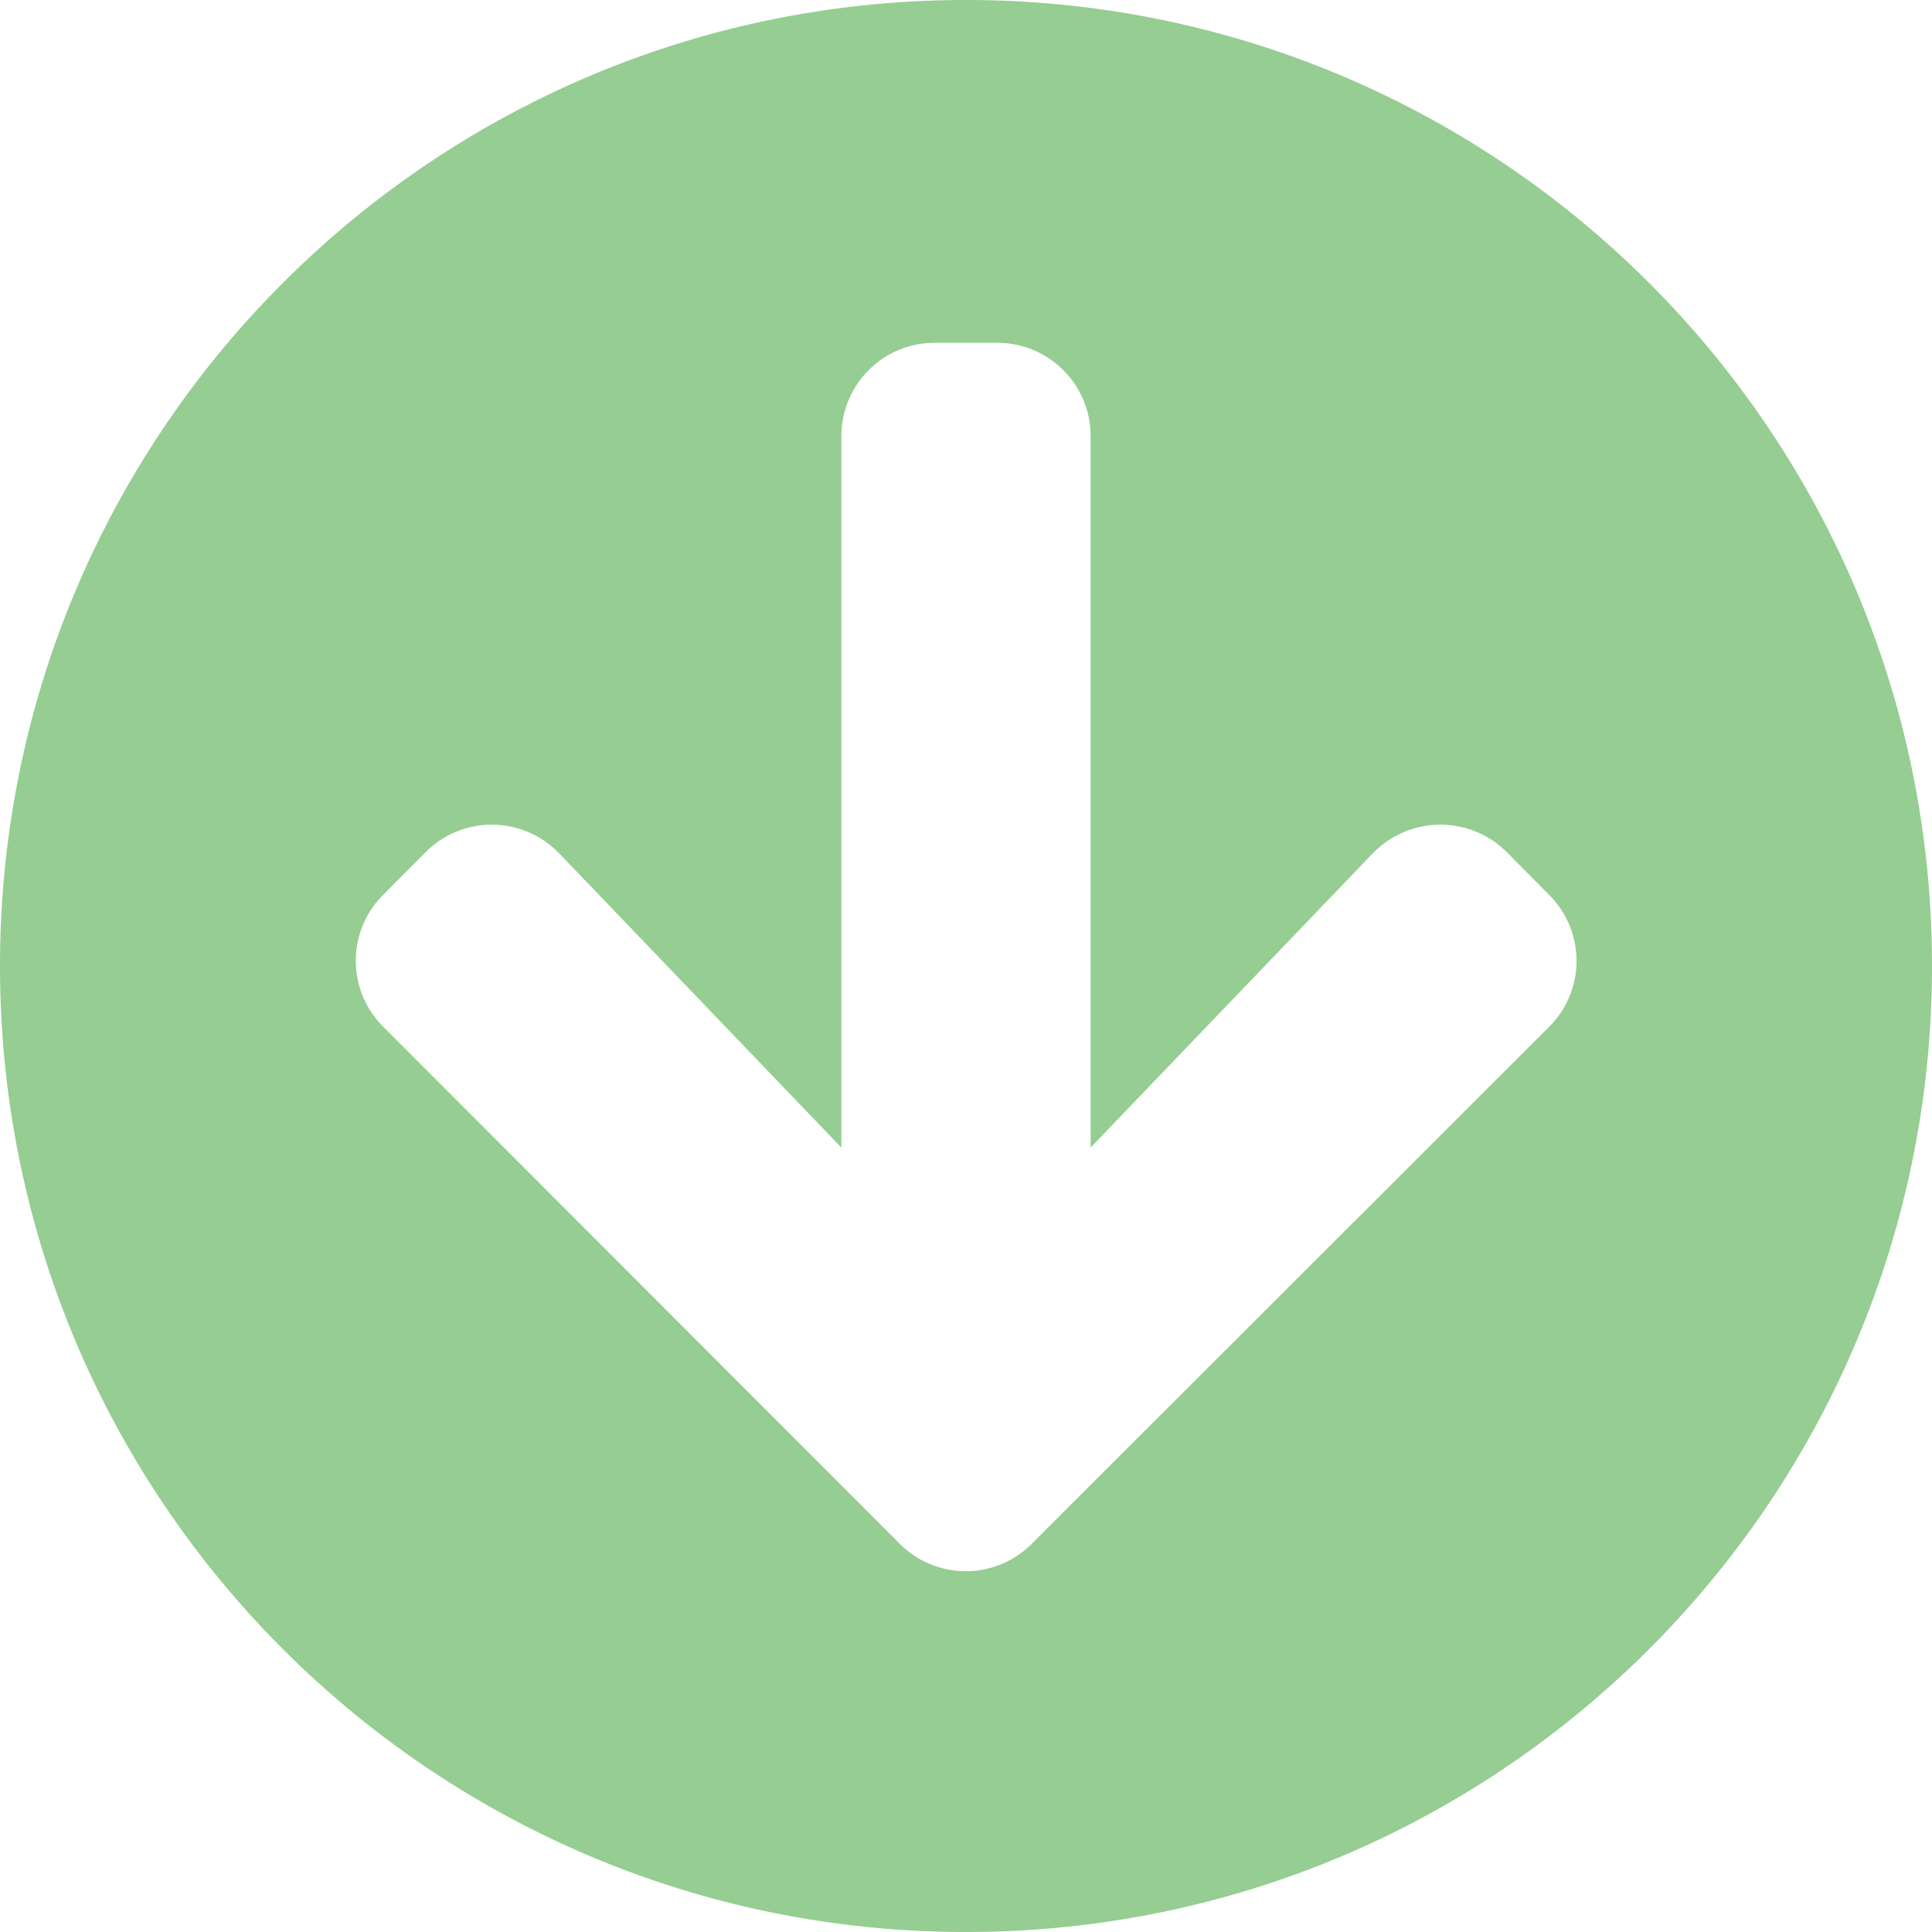 <svg width="30" height="30" viewBox="0 0 30 30" xmlns="http://www.w3.org/2000/svg"><path d="M30 15c0 8.286-6.714 15-15 15S0 23.286 0 15 6.714 0 15 0s15 6.714 15 15zm-8.685-1.748l-4.38 4.567V6.774c0-.804-.647-1.451-1.451-1.451h-.968c-.804 0-1.451.647-1.451 1.451V17.82l-4.38-4.567a1.453 1.453 0 00-2.074-.024l-.66.665a1.446 1.446 0 000 2.05l8.02 8.027a1.446 1.446 0 002.051 0l8.032-8.026a1.446 1.446 0 000-2.05l-.659-.666a1.46 1.46 0 00-2.08.024z" fill="#96CD92" fill-rule="nonzero"/></svg>
